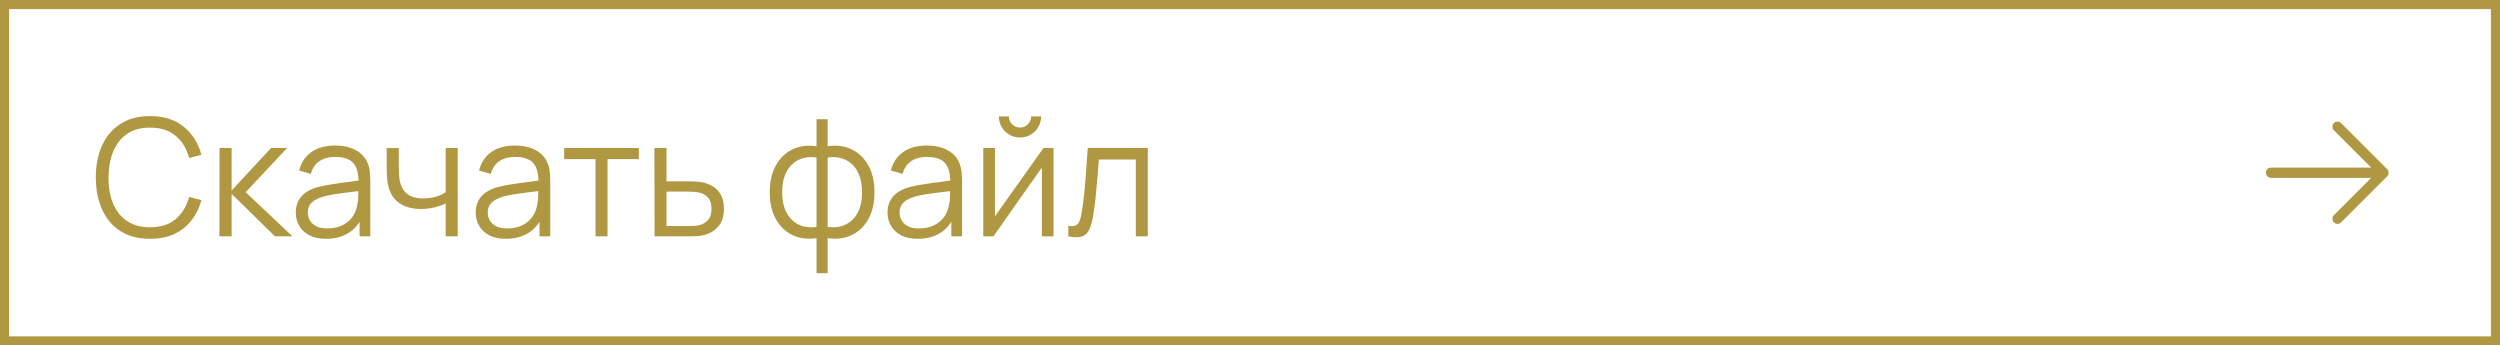 <?xml version="1.0" encoding="UTF-8"?> <svg xmlns="http://www.w3.org/2000/svg" width="275" height="38" viewBox="0 0 275 38" fill="none"><rect x="0.5" y="0.5" width="274" height="37" stroke="#B09842"></rect><path d="M16.507 26.27C15.217 26.27 14.128 25.985 13.24 25.415C12.352 24.839 11.68 24.044 11.224 23.03C10.768 22.016 10.54 20.846 10.54 19.52C10.54 18.194 10.768 17.024 11.224 16.01C11.68 14.996 12.352 14.204 13.24 13.634C14.128 13.058 15.217 12.77 16.507 12.77C18.013 12.77 19.243 13.157 20.197 13.931C21.151 14.699 21.805 15.731 22.159 17.027L20.809 17.378C20.533 16.352 20.038 15.539 19.324 14.939C18.61 14.339 17.671 14.039 16.507 14.039C15.493 14.039 14.65 14.27 13.978 14.732C13.306 15.194 12.799 15.839 12.457 16.667C12.121 17.489 11.947 18.44 11.935 19.52C11.929 20.6 12.094 21.551 12.43 22.373C12.772 23.195 13.282 23.84 13.96 24.308C14.644 24.77 15.493 25.001 16.507 25.001C17.671 25.001 18.61 24.701 19.324 24.101C20.038 23.495 20.533 22.682 20.809 21.662L22.159 22.013C21.805 23.309 21.151 24.344 20.197 25.118C19.243 25.886 18.013 26.27 16.507 26.27ZM24.136 26L24.145 16.28H25.477V20.96L29.815 16.28H31.579L27.025 21.14L32.173 26H30.247L25.477 21.32V26H24.136ZM35.855 26.27C35.123 26.27 34.508 26.138 34.011 25.874C33.519 25.61 33.15 25.259 32.904 24.821C32.657 24.383 32.535 23.906 32.535 23.39C32.535 22.862 32.639 22.412 32.849 22.04C33.066 21.662 33.356 21.353 33.722 21.113C34.094 20.873 34.523 20.69 35.01 20.564C35.502 20.444 36.044 20.339 36.639 20.249C37.239 20.153 37.824 20.072 38.394 20.006C38.969 19.934 39.474 19.865 39.906 19.799L39.438 20.087C39.456 19.127 39.27 18.416 38.88 17.954C38.489 17.492 37.812 17.261 36.846 17.261C36.179 17.261 35.615 17.411 35.154 17.711C34.697 18.011 34.377 18.485 34.191 19.133L32.904 18.755C33.126 17.885 33.572 17.21 34.245 16.73C34.916 16.25 35.789 16.01 36.864 16.01C37.752 16.01 38.505 16.178 39.123 16.514C39.746 16.844 40.188 17.324 40.446 17.954C40.566 18.236 40.644 18.551 40.679 18.899C40.715 19.247 40.733 19.601 40.733 19.961V26H39.554V23.561L39.897 23.705C39.566 24.539 39.053 25.175 38.358 25.613C37.661 26.051 36.828 26.27 35.855 26.27ZM36.008 25.127C36.627 25.127 37.166 25.016 37.629 24.794C38.09 24.572 38.462 24.269 38.745 23.885C39.026 23.495 39.209 23.057 39.294 22.571C39.365 22.259 39.404 21.917 39.41 21.545C39.416 21.167 39.419 20.885 39.419 20.699L39.923 20.96C39.474 21.02 38.984 21.08 38.456 21.14C37.934 21.2 37.419 21.269 36.908 21.347C36.404 21.425 35.949 21.518 35.541 21.626C35.264 21.704 34.998 21.815 34.739 21.959C34.481 22.097 34.269 22.283 34.1 22.517C33.938 22.751 33.858 23.042 33.858 23.39C33.858 23.672 33.926 23.945 34.065 24.209C34.209 24.473 34.437 24.692 34.748 24.866C35.066 25.04 35.486 25.127 36.008 25.127ZM49.025 26V22.382C48.701 22.544 48.302 22.685 47.828 22.805C47.354 22.925 46.844 22.985 46.298 22.985C45.314 22.985 44.516 22.766 43.904 22.328C43.292 21.89 42.893 21.257 42.707 20.429C42.647 20.183 42.605 19.922 42.581 19.646C42.563 19.37 42.551 19.121 42.545 18.899C42.539 18.677 42.536 18.518 42.536 18.422V16.28H43.868V18.422C43.868 18.62 43.874 18.845 43.886 19.097C43.898 19.349 43.925 19.595 43.967 19.835C44.087 20.489 44.357 20.984 44.777 21.32C45.203 21.656 45.8 21.824 46.568 21.824C47.048 21.824 47.501 21.764 47.927 21.644C48.359 21.518 48.725 21.35 49.025 21.14V16.28H50.348V26H49.025ZM55.648 26.27C54.916 26.27 54.301 26.138 53.803 25.874C53.311 25.61 52.942 25.259 52.696 24.821C52.45 24.383 52.327 23.906 52.327 23.39C52.327 22.862 52.432 22.412 52.642 22.04C52.858 21.662 53.149 21.353 53.515 21.113C53.887 20.873 54.316 20.69 54.802 20.564C55.294 20.444 55.837 20.339 56.431 20.249C57.031 20.153 57.616 20.072 58.186 20.006C58.762 19.934 59.266 19.865 59.698 19.799L59.23 20.087C59.248 19.127 59.062 18.416 58.672 17.954C58.282 17.492 57.604 17.261 56.638 17.261C55.972 17.261 55.408 17.411 54.946 17.711C54.49 18.011 54.169 18.485 53.983 19.133L52.696 18.755C52.918 17.885 53.365 17.21 54.037 16.73C54.709 16.25 55.582 16.01 56.656 16.01C57.544 16.01 58.297 16.178 58.915 16.514C59.539 16.844 59.98 17.324 60.238 17.954C60.358 18.236 60.436 18.551 60.472 18.899C60.508 19.247 60.526 19.601 60.526 19.961V26H59.347V23.561L59.689 23.705C59.359 24.539 58.846 25.175 58.15 25.613C57.454 26.051 56.62 26.27 55.648 26.27ZM55.801 25.127C56.419 25.127 56.959 25.016 57.421 24.794C57.883 24.572 58.255 24.269 58.537 23.885C58.819 23.495 59.002 23.057 59.086 22.571C59.158 22.259 59.197 21.917 59.203 21.545C59.209 21.167 59.212 20.885 59.212 20.699L59.716 20.96C59.266 21.02 58.777 21.08 58.249 21.14C57.727 21.2 57.211 21.269 56.701 21.347C56.197 21.425 55.741 21.518 55.333 21.626C55.057 21.704 54.79 21.815 54.532 21.959C54.274 22.097 54.061 22.283 53.893 22.517C53.731 22.751 53.65 23.042 53.65 23.39C53.65 23.672 53.719 23.945 53.857 24.209C54.001 24.473 54.229 24.692 54.541 24.866C54.859 25.04 55.279 25.127 55.801 25.127ZM65.506 26V17.504H62.059V16.28H70.276V17.504H66.829V26H65.506ZM72.001 26L71.983 16.28H73.315V19.943H75.592C75.874 19.943 76.15 19.949 76.42 19.961C76.696 19.973 76.939 19.997 77.149 20.033C77.629 20.123 78.055 20.282 78.427 20.51C78.805 20.738 79.099 21.053 79.309 21.455C79.525 21.857 79.633 22.361 79.633 22.967C79.633 23.801 79.417 24.458 78.985 24.938C78.559 25.418 78.019 25.73 77.365 25.874C77.119 25.928 76.852 25.964 76.564 25.982C76.276 25.994 75.991 26 75.709 26H72.001ZM73.315 24.866H75.655C75.859 24.866 76.087 24.86 76.339 24.848C76.591 24.836 76.813 24.803 77.005 24.749C77.323 24.659 77.611 24.479 77.869 24.209C78.133 23.933 78.265 23.519 78.265 22.967C78.265 22.421 78.139 22.01 77.887 21.734C77.635 21.452 77.299 21.266 76.879 21.176C76.693 21.134 76.492 21.107 76.276 21.095C76.06 21.083 75.853 21.077 75.655 21.077H73.315V24.866ZM89.819 30.05V26.189C88.871 26.339 88.007 26.237 87.227 25.883C86.447 25.523 85.826 24.941 85.364 24.137C84.902 23.333 84.671 22.337 84.671 21.149C84.671 19.961 84.902 18.965 85.364 18.161C85.826 17.351 86.447 16.766 87.227 16.406C88.007 16.046 88.871 15.941 89.819 16.091V13.112H91.043V16.091C91.991 15.941 92.855 16.046 93.635 16.406C94.415 16.766 95.036 17.351 95.498 18.161C95.96 18.965 96.191 19.961 96.191 21.149C96.191 22.337 95.96 23.333 95.498 24.137C95.036 24.941 94.415 25.523 93.635 25.883C92.855 26.237 91.991 26.339 91.043 26.189V30.05H89.819ZM89.819 24.956V17.333C89.333 17.249 88.865 17.264 88.415 17.378C87.965 17.486 87.56 17.699 87.2 18.017C86.84 18.329 86.555 18.746 86.345 19.268C86.141 19.784 86.039 20.411 86.039 21.149C86.039 21.887 86.144 22.517 86.354 23.039C86.564 23.555 86.849 23.969 87.209 24.281C87.569 24.593 87.974 24.803 88.424 24.911C88.874 25.019 89.339 25.034 89.819 24.956ZM91.043 24.956C91.523 25.034 91.988 25.019 92.438 24.911C92.888 24.803 93.293 24.596 93.653 24.29C94.013 23.978 94.298 23.564 94.508 23.048C94.718 22.526 94.823 21.893 94.823 21.149C94.823 20.405 94.718 19.775 94.508 19.259C94.304 18.737 94.022 18.32 93.662 18.008C93.302 17.696 92.897 17.486 92.447 17.378C91.997 17.264 91.529 17.249 91.043 17.333V24.956ZM100.947 26.27C100.215 26.27 99.6 26.138 99.102 25.874C98.61 25.61 98.241 25.259 97.995 24.821C97.749 24.383 97.626 23.906 97.626 23.39C97.626 22.862 97.731 22.412 97.941 22.04C98.157 21.662 98.448 21.353 98.814 21.113C99.186 20.873 99.615 20.69 100.101 20.564C100.593 20.444 101.136 20.339 101.73 20.249C102.33 20.153 102.915 20.072 103.485 20.006C104.061 19.934 104.565 19.865 104.997 19.799L104.529 20.087C104.547 19.127 104.361 18.416 103.971 17.954C103.581 17.492 102.903 17.261 101.937 17.261C101.271 17.261 100.707 17.411 100.245 17.711C99.789 18.011 99.468 18.485 99.282 19.133L97.995 18.755C98.217 17.885 98.664 17.21 99.336 16.73C100.008 16.25 100.881 16.01 101.955 16.01C102.843 16.01 103.596 16.178 104.214 16.514C104.838 16.844 105.279 17.324 105.537 17.954C105.657 18.236 105.735 18.551 105.771 18.899C105.807 19.247 105.825 19.601 105.825 19.961V26H104.646V23.561L104.988 23.705C104.658 24.539 104.145 25.175 103.449 25.613C102.753 26.051 101.919 26.27 100.947 26.27ZM101.1 25.127C101.718 25.127 102.258 25.016 102.72 24.794C103.182 24.572 103.554 24.269 103.836 23.885C104.118 23.495 104.301 23.057 104.385 22.571C104.457 22.259 104.496 21.917 104.502 21.545C104.508 21.167 104.511 20.885 104.511 20.699L105.015 20.96C104.565 21.02 104.076 21.08 103.548 21.14C103.026 21.2 102.51 21.269 102 21.347C101.496 21.425 101.04 21.518 100.632 21.626C100.356 21.704 100.089 21.815 99.831 21.959C99.573 22.097 99.36 22.283 99.192 22.517C99.03 22.751 98.949 23.042 98.949 23.39C98.949 23.672 99.018 23.945 99.156 24.209C99.3 24.473 99.528 24.692 99.84 24.866C100.158 25.04 100.578 25.127 101.1 25.127ZM112.2 15.128C111.774 15.128 111.384 15.023 111.03 14.813C110.676 14.603 110.394 14.324 110.184 13.976C109.98 13.622 109.878 13.232 109.878 12.806H110.976C110.976 13.142 111.096 13.43 111.336 13.67C111.576 13.91 111.864 14.03 112.2 14.03C112.542 14.03 112.83 13.91 113.064 13.67C113.304 13.43 113.424 13.142 113.424 12.806H114.522C114.522 13.232 114.417 13.622 114.207 13.976C114.003 14.324 113.724 14.603 113.37 14.813C113.016 15.023 112.626 15.128 112.2 15.128ZM115.89 16.28V26H114.603V18.431L109.275 26H108.159V16.28H109.446V23.786L114.783 16.28H115.89ZM117.516 26V24.839C117.876 24.905 118.149 24.89 118.335 24.794C118.527 24.692 118.668 24.524 118.758 24.29C118.848 24.05 118.923 23.753 118.983 23.399C119.079 22.811 119.166 22.163 119.244 21.455C119.322 20.747 119.391 19.967 119.451 19.115C119.517 18.257 119.583 17.312 119.649 16.28H126.255V26H124.941V17.549H120.873C120.831 18.185 120.783 18.818 120.729 19.448C120.675 20.078 120.618 20.684 120.558 21.266C120.504 21.842 120.444 22.373 120.378 22.859C120.312 23.345 120.243 23.765 120.171 24.119C120.063 24.653 119.919 25.079 119.739 25.397C119.565 25.715 119.304 25.925 118.956 26.027C118.608 26.129 118.128 26.12 117.516 26Z" fill="#B09842"></path><path d="M262.585 19.398L257.523 24.461C257.417 24.566 257.274 24.626 257.125 24.626C256.976 24.626 256.833 24.566 256.727 24.461C256.621 24.355 256.562 24.212 256.562 24.063C256.562 23.913 256.621 23.77 256.727 23.665L260.83 19.563H249.812C249.663 19.563 249.52 19.503 249.415 19.398C249.309 19.293 249.25 19.149 249.25 19C249.25 18.851 249.309 18.708 249.415 18.603C249.52 18.497 249.663 18.438 249.812 18.438H260.83L256.727 14.336C256.621 14.23 256.562 14.087 256.562 13.938C256.562 13.789 256.621 13.645 256.727 13.54C256.833 13.434 256.976 13.375 257.125 13.375C257.274 13.375 257.417 13.434 257.523 13.54L262.585 18.602C262.638 18.655 262.679 18.717 262.708 18.785C262.736 18.853 262.75 18.926 262.75 19C262.75 19.074 262.736 19.147 262.708 19.216C262.679 19.284 262.638 19.346 262.585 19.398Z" fill="#B09842"></path></svg> 
